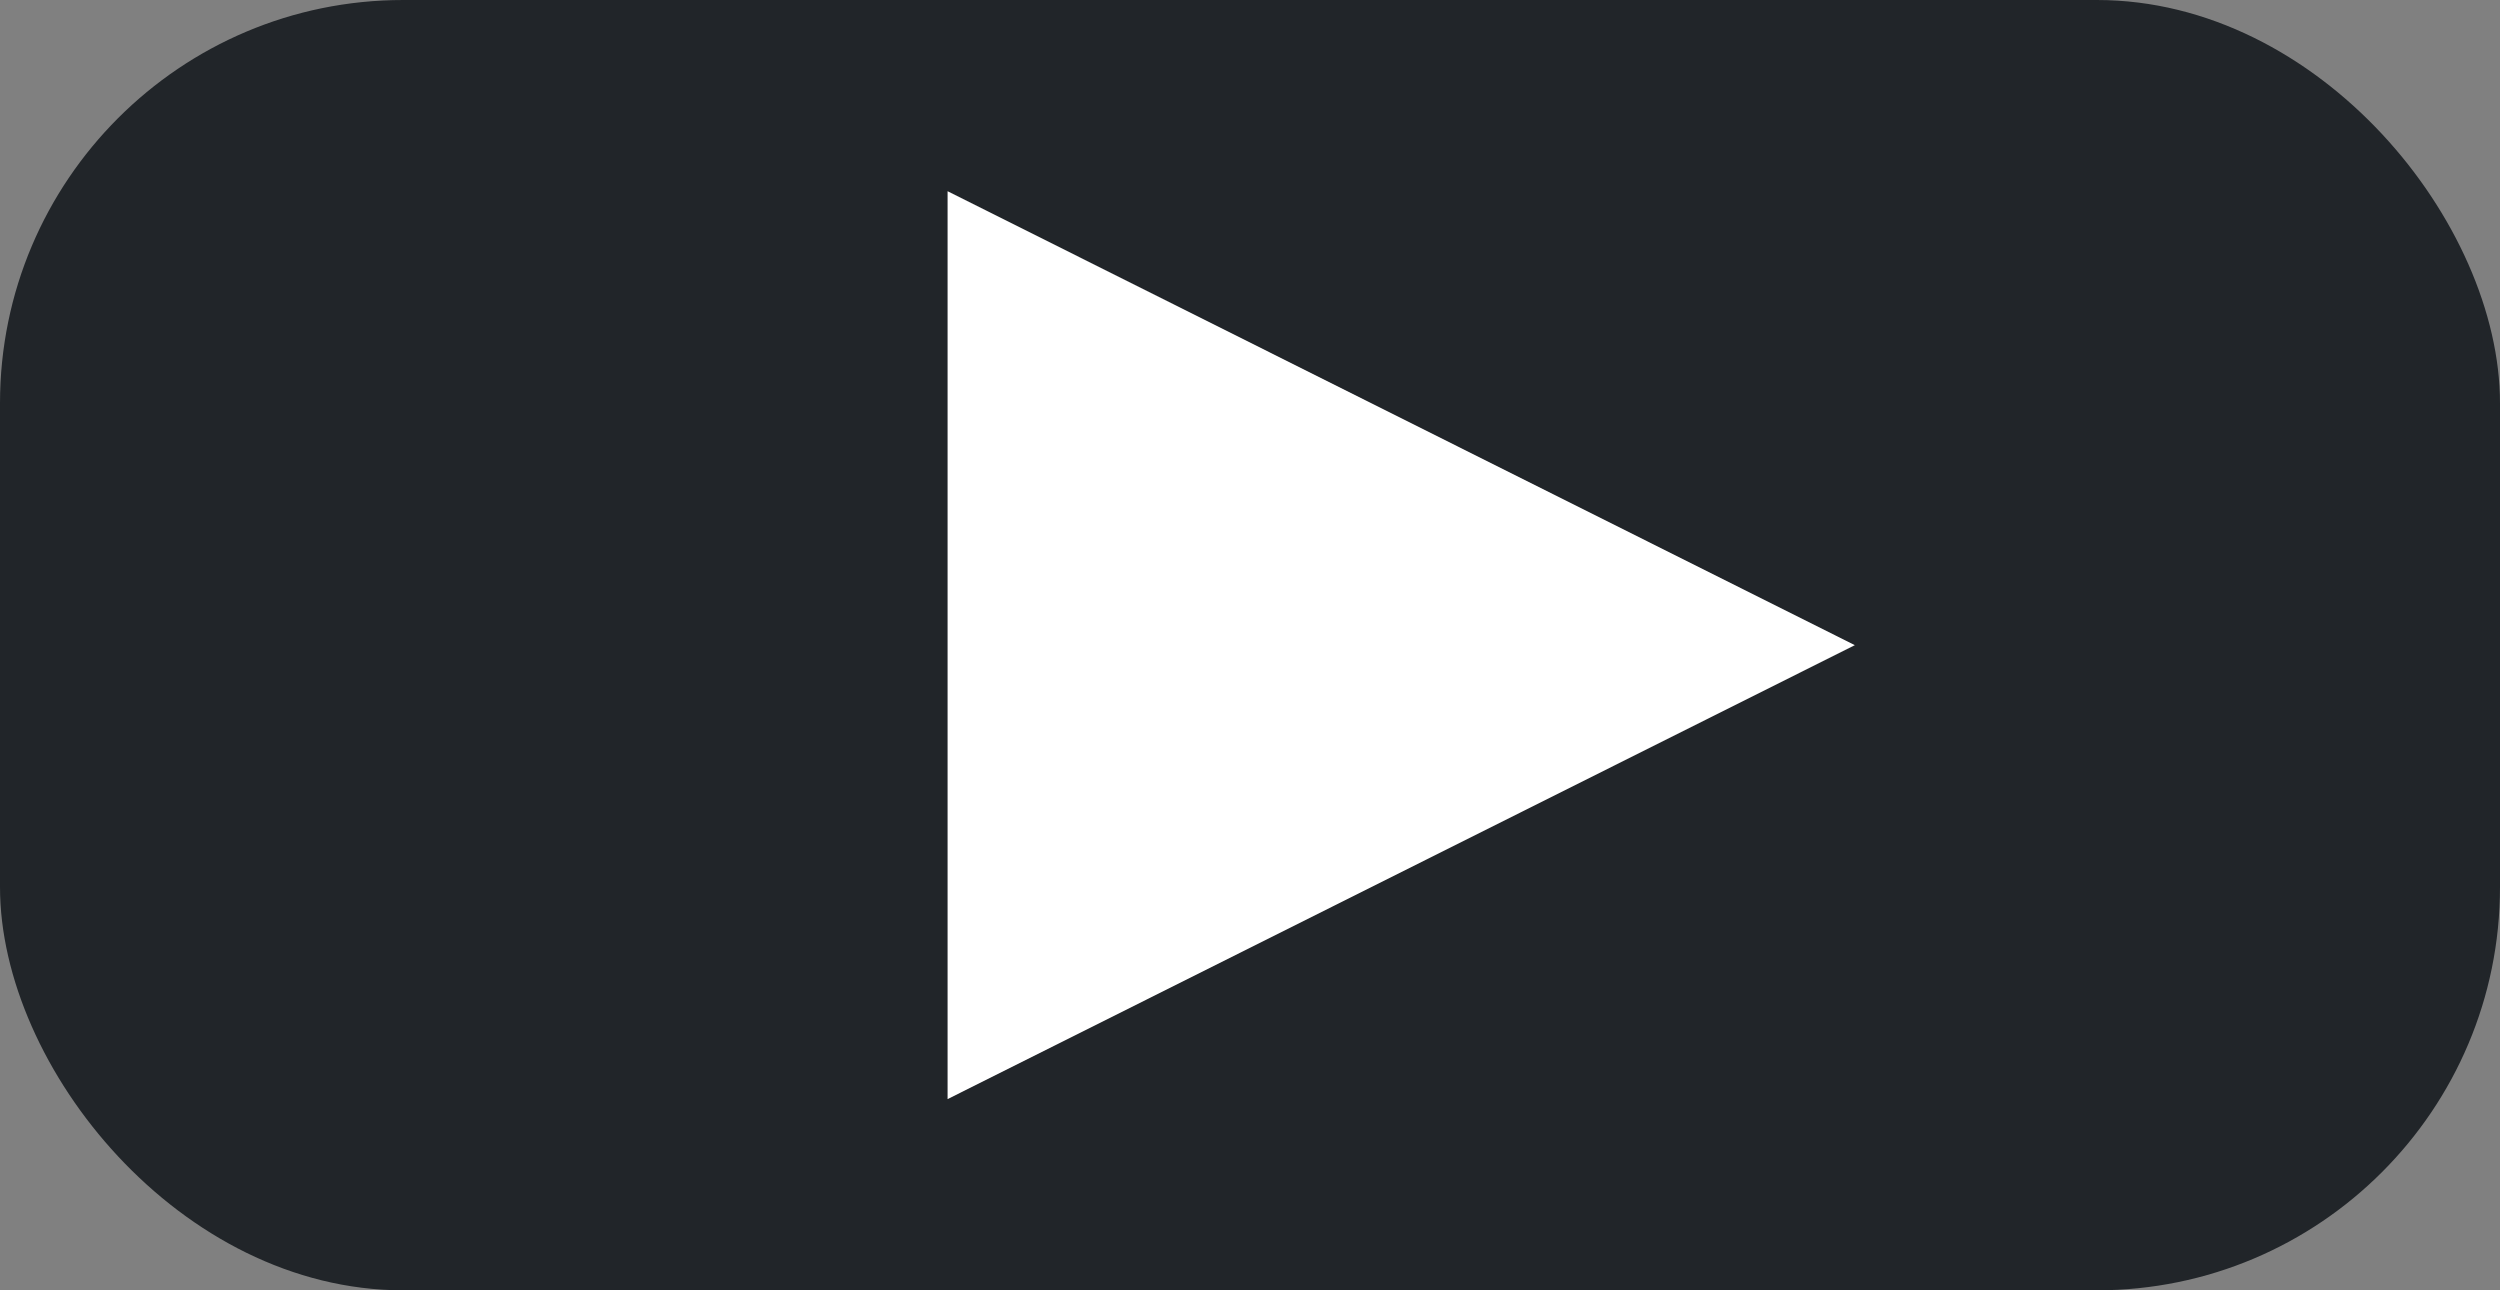 <svg width="62" height="32" viewBox="0 0 62 32" fill="none" xmlns="http://www.w3.org/2000/svg">
<rect x="0" y="0" width="62" height="32" fill="#808080" stroke="none"/>
<rect width="62" height="32" rx="10" fill="#212529"/>
<path d="M46 16L23.5 27.258V4.742L46 16Z" fill="white"/>
</svg>
